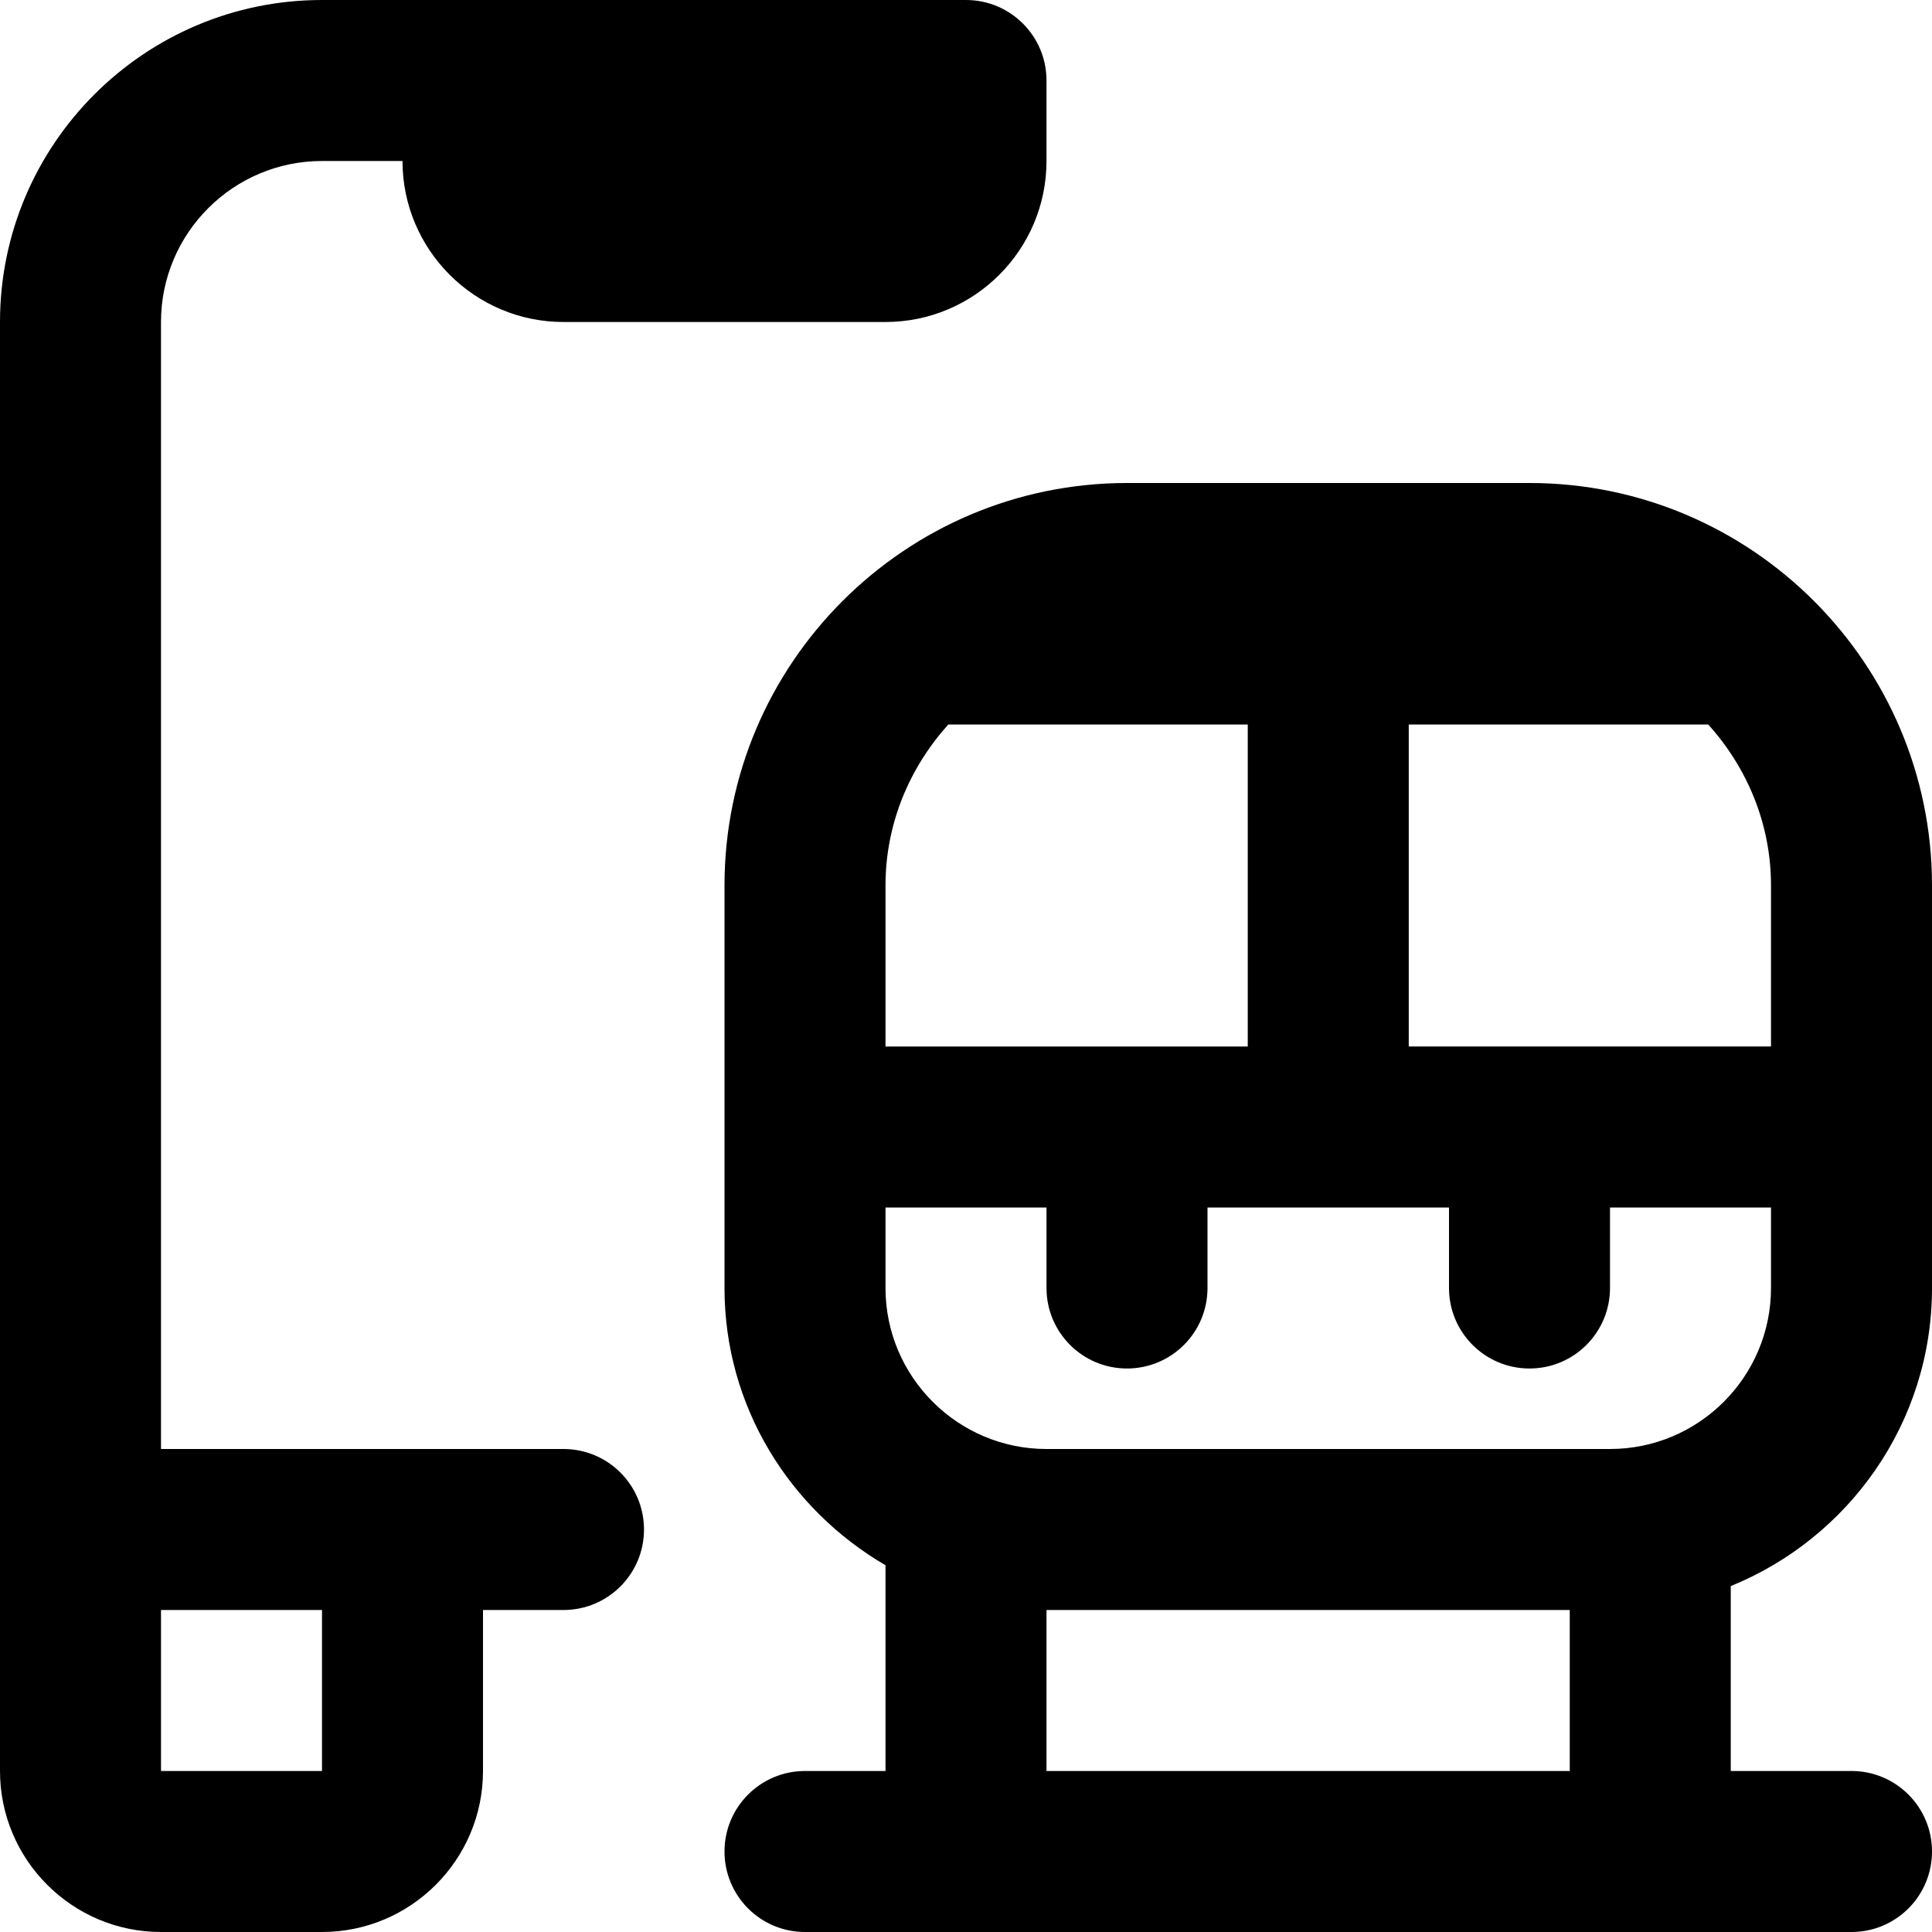 <?xml version="1.0" encoding="UTF-8"?>
<svg xmlns="http://www.w3.org/2000/svg" id="Layer_1" data-name="Layer 1" viewBox="0 0 24 24">
  <path d="m19,6h-5c-2.757,0-5,2.243-5,5v5c0,1.474.81,2.75,2,3.444v2.556h-1c-.553,0-1,.448-1,1s.447,1,1,1h13c.553,0,1-.448,1-1s-.447-1-1-1h-1.5v-2.297c1.464-.595,2.5-2.028,2.5-3.703v-5c0-2.757-2.243-5-5-5Zm-1.5,7v-4h3.72c.48.532.78,1.229.78,2v2h-4.5Zm-6.5,0v-2c0-.771.301-1.468.78-2h3.72v4h-4.5Zm2,9v-2h6.5v2h-6.5Zm7-4h-7c-1.103,0-2-.897-2-2v-1h2v1c0,.552.447,1,1,1s1-.448,1-1v-1h3v1c0,.552.447,1,1,1s1-.448,1-1v-1h2v1c0,1.103-.897,2-2,2Zm-13,0H2V4c0-1.103.897-2,2-2h1c0,1.103.897,2,2,2h4c1.103,0,2-.897,2-2v-1c0-.552-.447-1-1-1H4C1.794,0,0,1.794,0,4v18c0,1.103.897,2,2,2h2c1.103,0,2-.897,2-2v-2h1c.553,0,1-.448,1-1s-.447-1-1-1Zm-3,4h-2v-2h2v2Z"/>
</svg>
